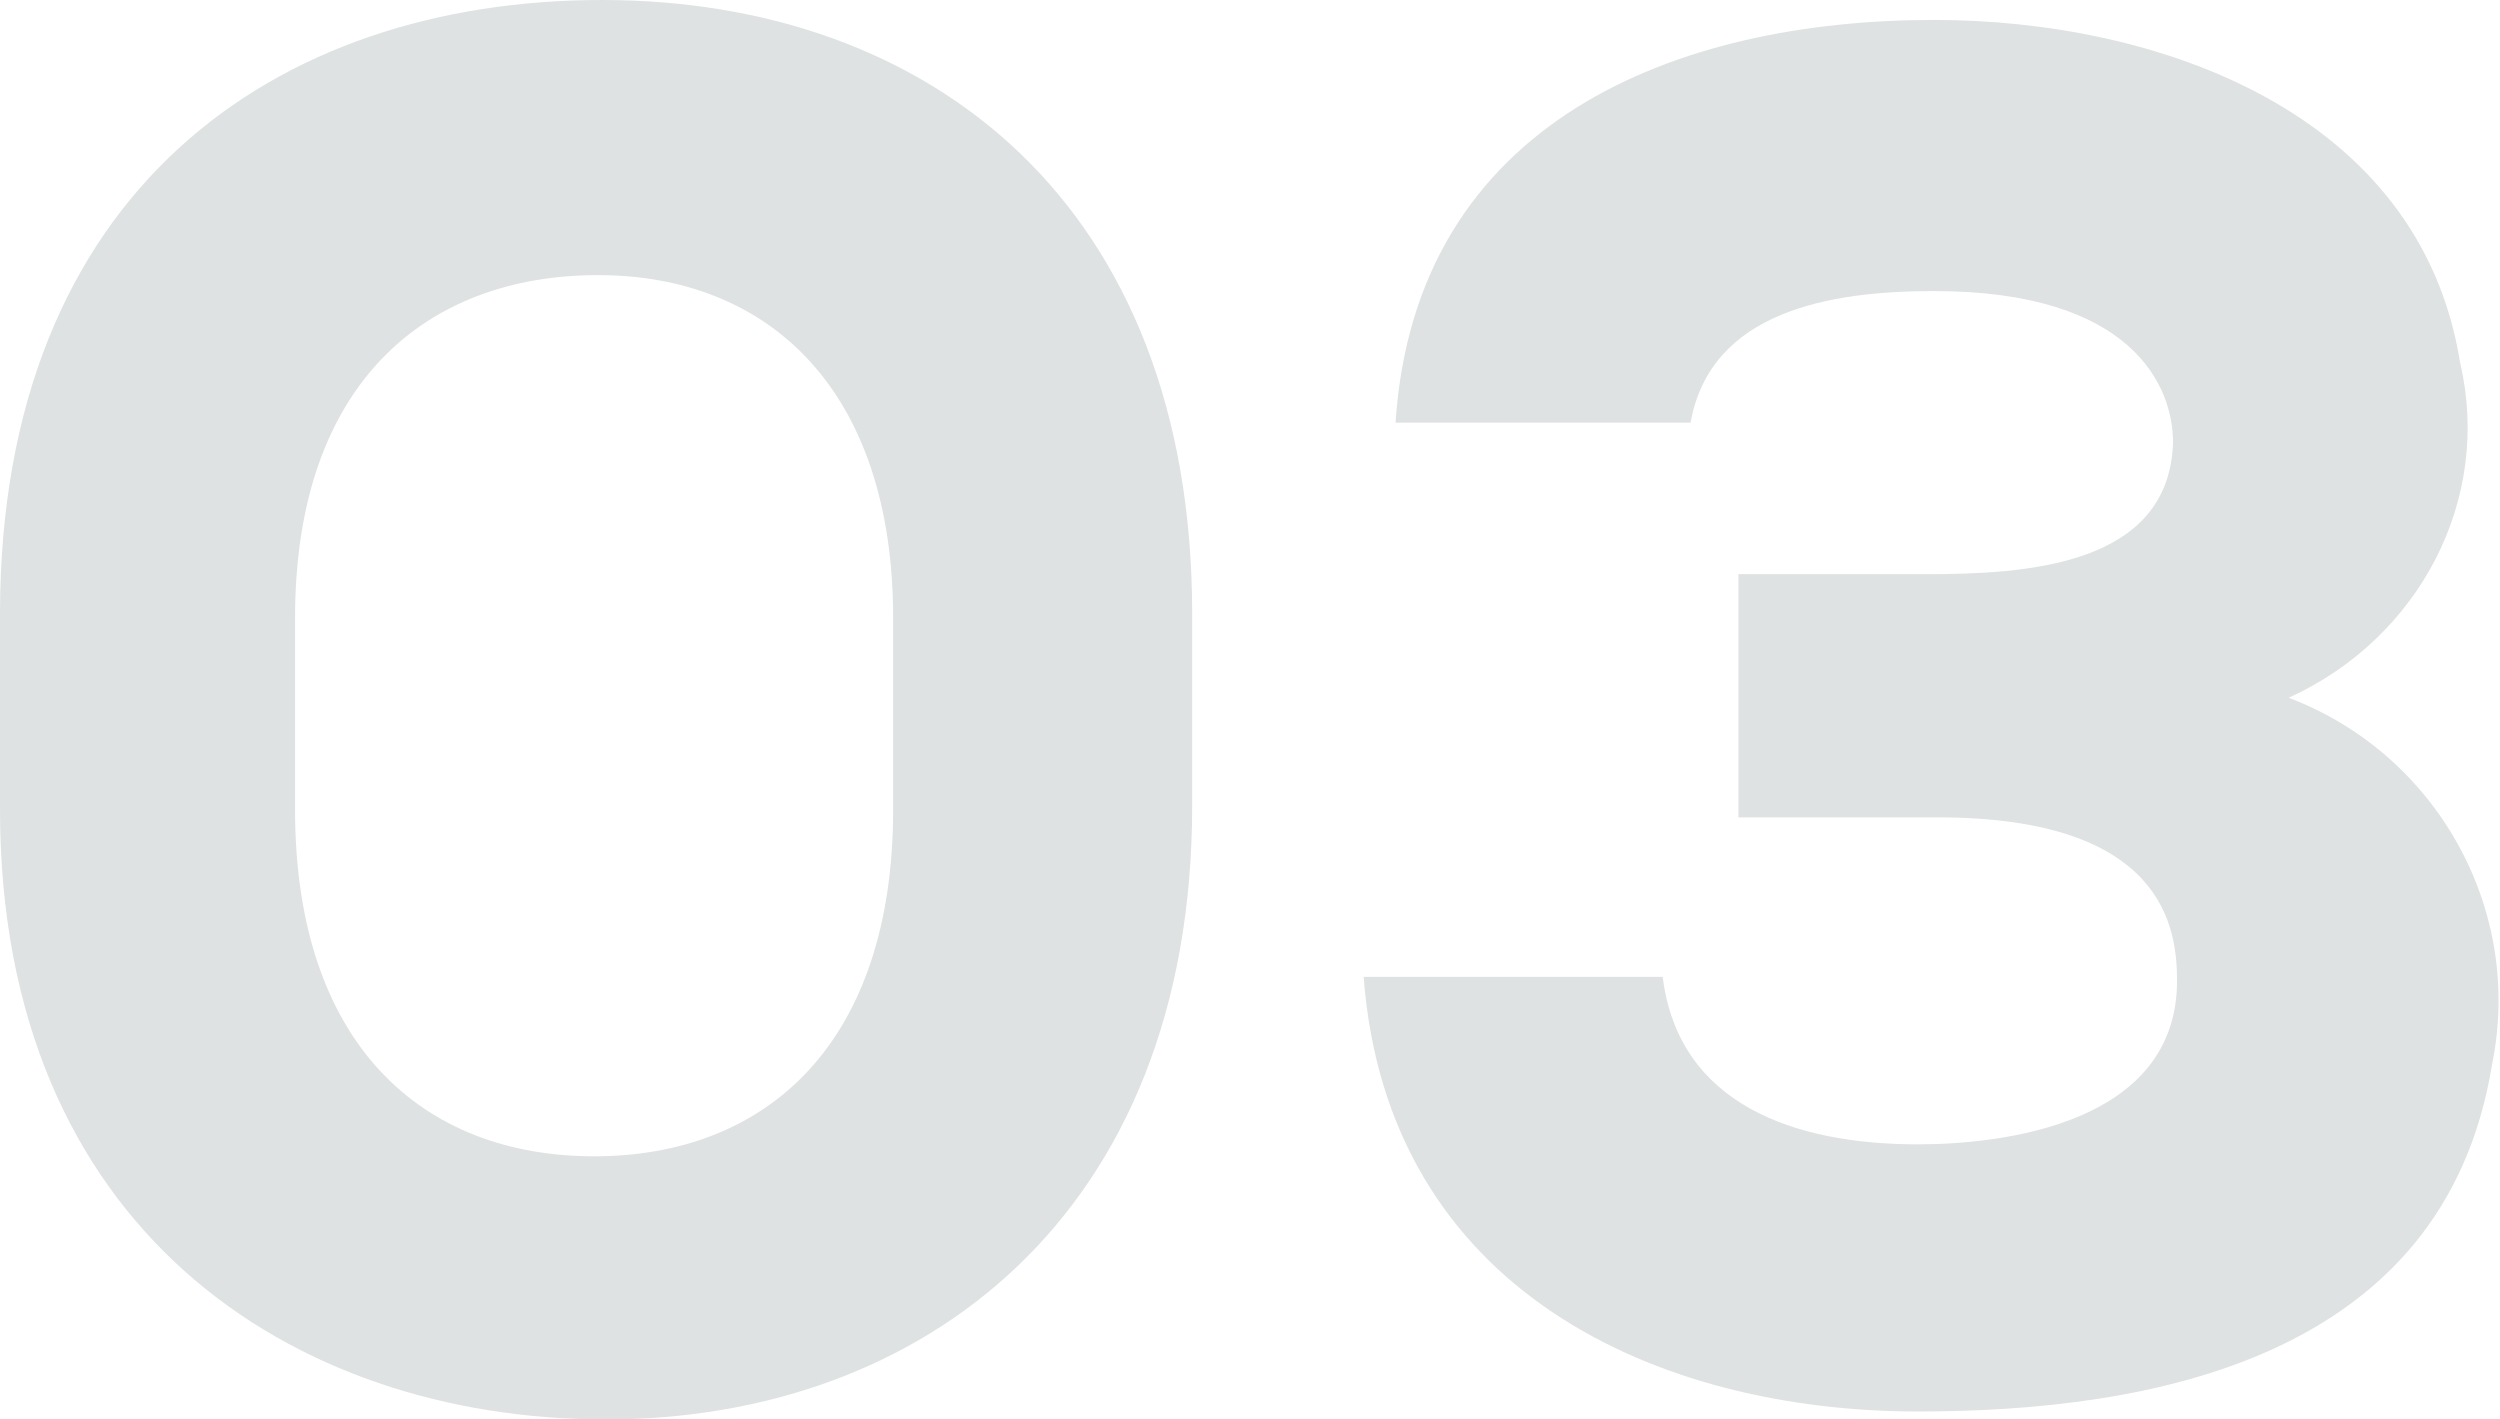 <?xml version="1.0" encoding="utf-8"?>
<!-- Generator: Adobe Illustrator 24.3.0, SVG Export Plug-In . SVG Version: 6.00 Build 0)  -->
<svg version="1.1" id="Ebene_1" xmlns="http://www.w3.org/2000/svg" xmlns:xlink="http://www.w3.org/1999/xlink" x="0px" y="0px"
	 width="62.7px" height="35.6px" viewBox="0 0 62.7 35.6" style="enable-background:new 0 0 62.7 35.6;" xml:space="preserve">
<style type="text/css">
	.st0{fill:#DFE2E2;}
</style>
<g id="Ebene_2_1_">
	<g id="Ebene_1-2">
		<g>
			<path class="st0" d="M0,15.4C0,4.8,6.9,0,15.1,0s14.8,5.1,14.8,15.4v4.8c0,10.3-6.8,15.4-14.7,15.4S0,30.8,0,20.3V15.4z
				 M7.4,20.3c0,5.9,3.2,8.7,7.5,8.7s7.5-2.8,7.5-8.7v-4.8c0-5.7-3.1-8.6-7.4-8.6s-7.6,2.7-7.6,8.6V20.3z"/>
			<path class="st0" d="M43.6,20.5v-6.1h4.7c2.5,0,6.1-0.2,6.2-3.3c0-1.4-1-3.8-6-3.8c-2.6,0-5.6,0.5-6.1,3.3h-7.4
				C35.5,3,42.1,0.5,48.5,0.5c5.6,0,12.2,2.3,13.2,8.6c0.8,3.4-1,6.9-4.3,8.4c3.7,1.4,5.9,5.3,5.1,9.2c-1.2,7.4-8.6,8.7-14.4,8.7
				c-6.5,0-13.3-3-13.9-10.9h7.5c0.4,3.2,3.3,4.2,6.4,4.2c2.1,0,6.5-0.5,6.5-4.1c0-1.3-0.3-4.1-6-4.1L43.6,20.5z"/>
		</g>
	</g>
</g>
</svg>
